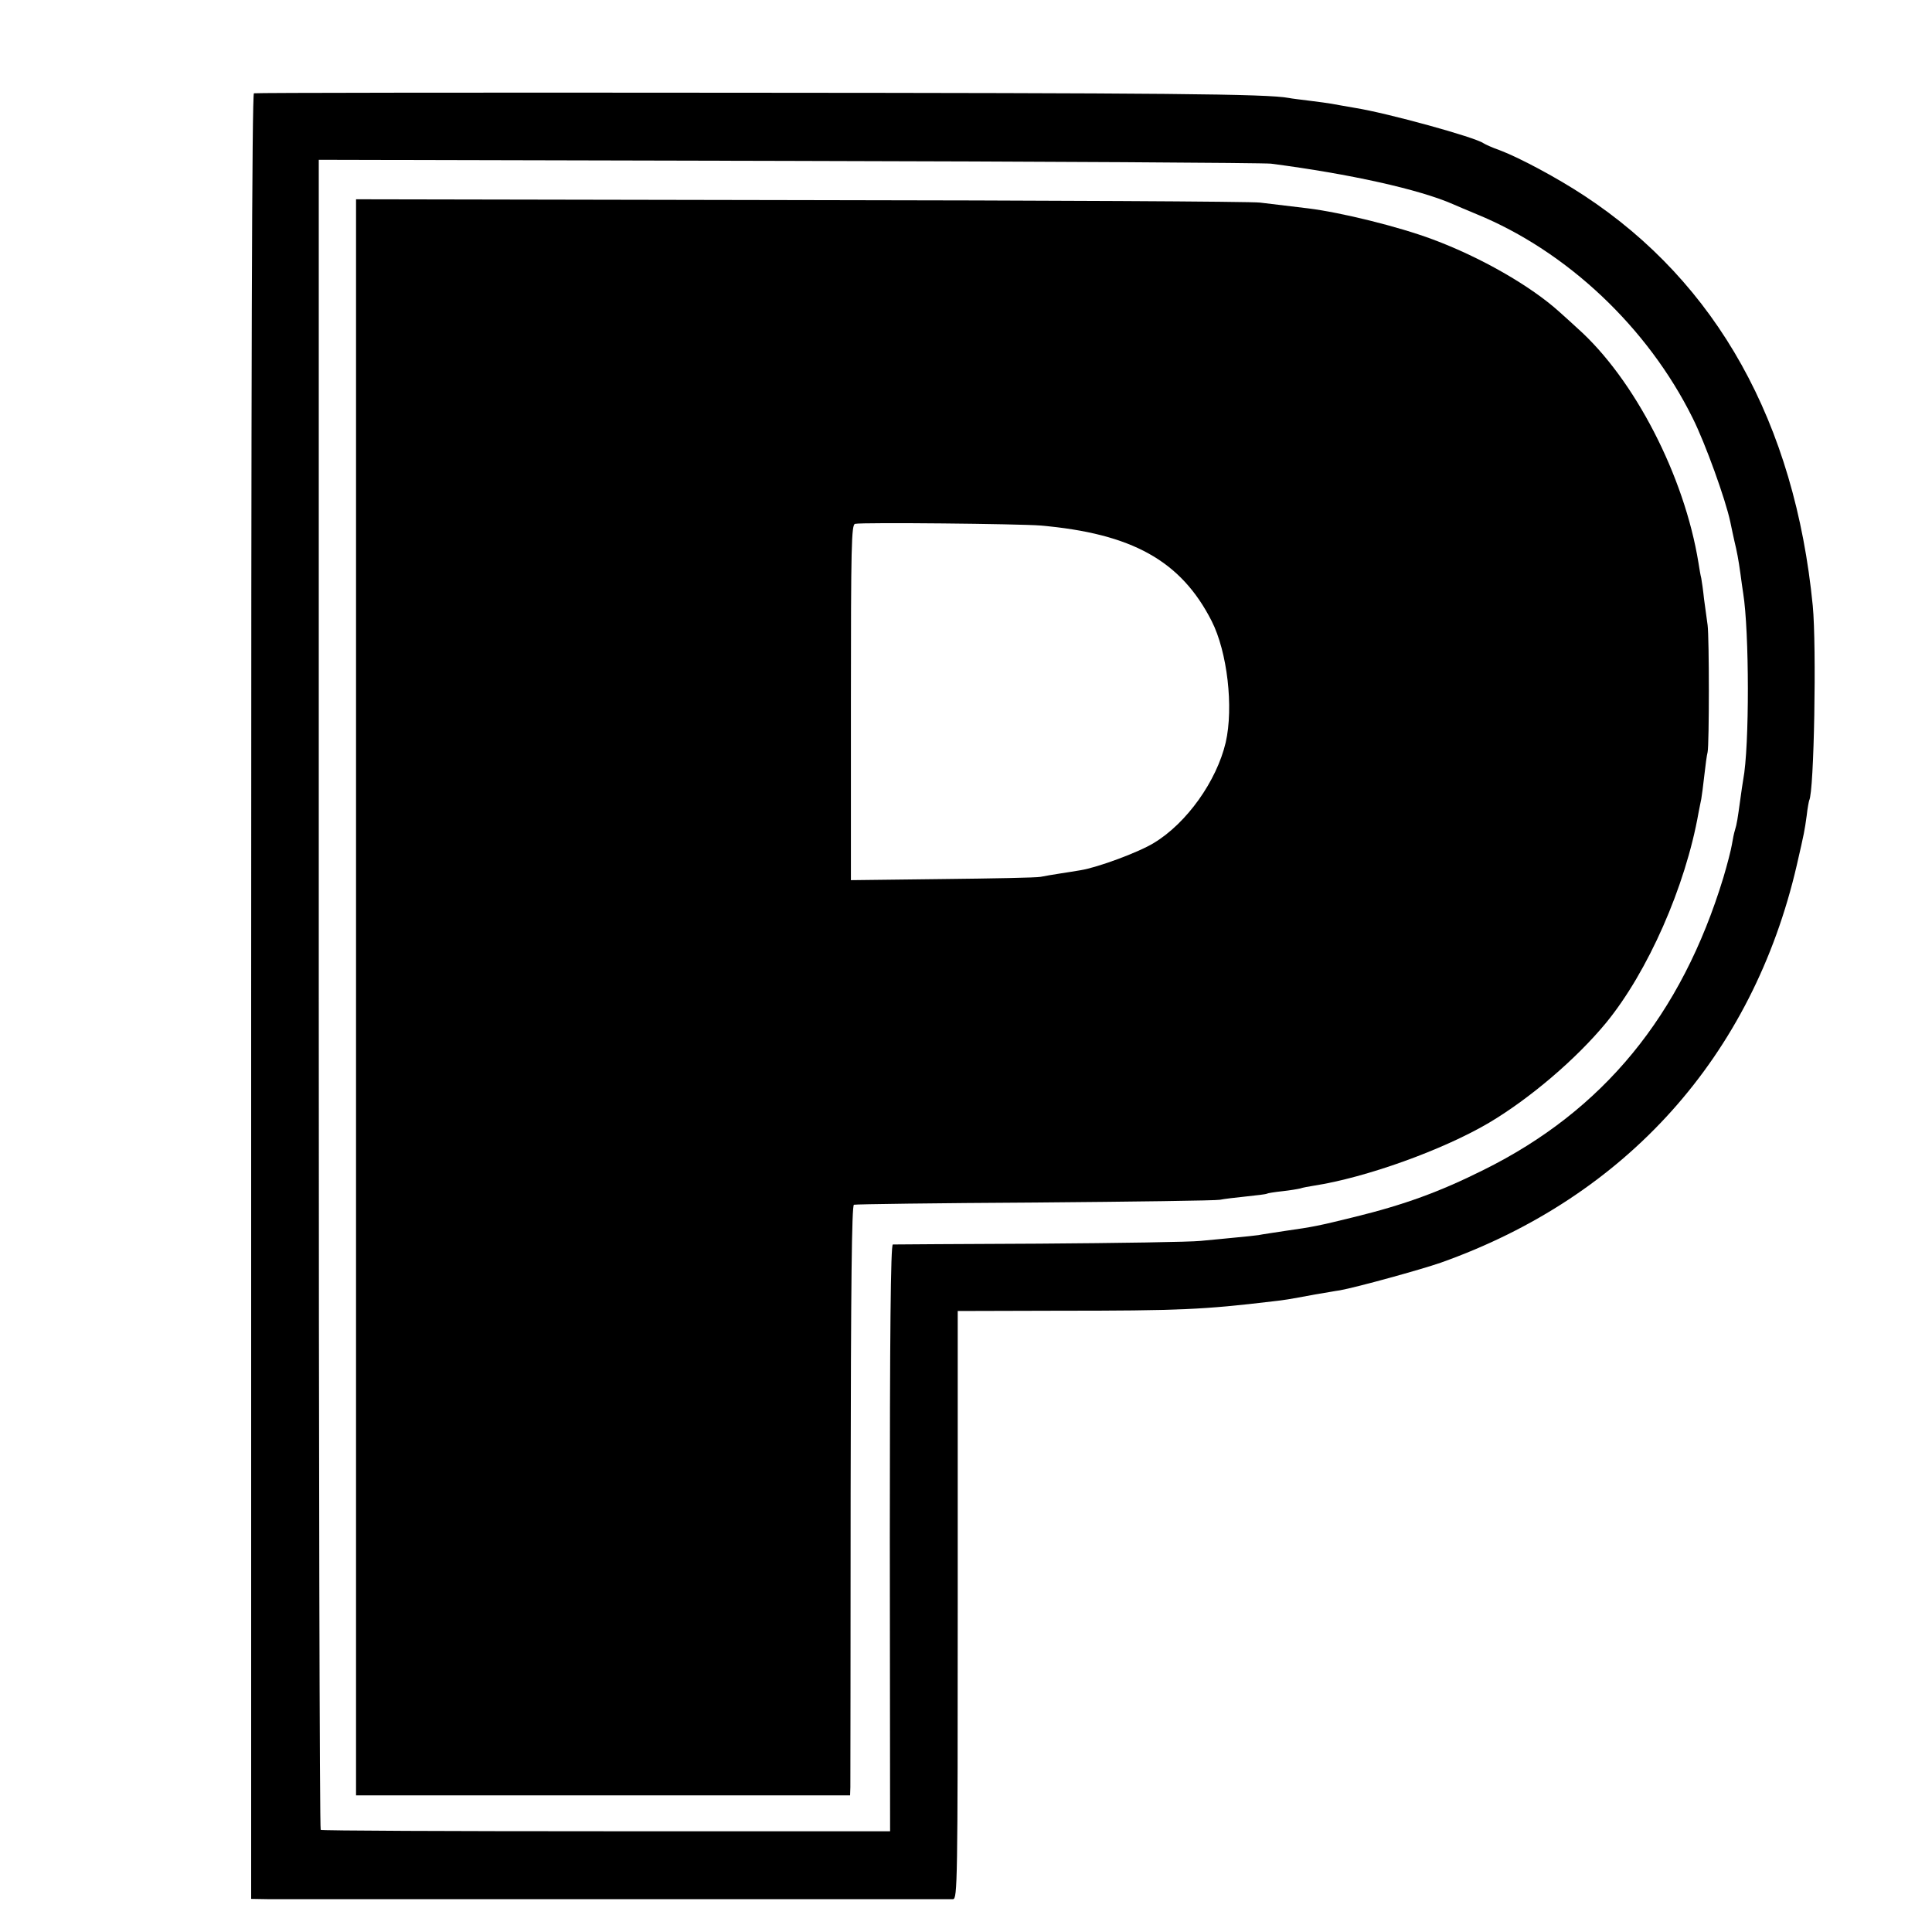 <?xml version="1.0" standalone="no"?>
<!DOCTYPE svg PUBLIC "-//W3C//DTD SVG 20010904//EN"
 "http://www.w3.org/TR/2001/REC-SVG-20010904/DTD/svg10.dtd">
<svg version="1.0" xmlns="http://www.w3.org/2000/svg"
 width="700pt" height="700pt" viewBox="0 0 700 700"
 preserveAspectRatio="xMidYMid meet">
<g transform="translate(0,700) scale(0.1,-0.1)"
fill="#000000" stroke="none">
<path d="M920 6662 c-7 -3 -10 -1003 -10 -3273 l0 -3269 58 -1 c74 0 2461 0
2485 0 16 1 17 59 17 1066 l0 1065 363 1 c442 0 527 4 779 34 44 5 51 6 153
25 33 5 74 13 90 15 61 11 293 75 365 100 673 239 1130 749 1290 1440 28 122
28 123 36 180 3 28 8 52 9 55 18 30 27 558 13 705 -65 663 -347 1170 -828
1486 -97 64 -235 138 -307 165 -26 9 -52 21 -58 25 -31 22 -347 109 -465 128
-36 6 -74 13 -85 15 -11 2 -47 7 -80 11 -32 4 -66 8 -75 10 -78 15 -454 18
-1977 19 -969 1 -1767 0 -1773 -2z m3685 -255 c285 -37 537 -93 660 -147 11
-5 49 -21 85 -36 327 -134 620 -410 783 -739 46 -92 119 -295 136 -375 5 -25
12 -56 15 -70 9 -37 15 -68 22 -119 3 -25 8 -57 10 -71 22 -137 23 -555 0
-675 -2 -11 -7 -45 -11 -75 -9 -65 -12 -86 -19 -108 -3 -9 -8 -33 -11 -52 -3
-19 -17 -73 -31 -120 -152 -499 -435 -844 -869 -1059 -158 -79 -287 -126 -466
-170 -134 -33 -149 -36 -254 -51 -38 -6 -81 -12 -95 -15 -14 -2 -52 -6 -85 -9
-33 -3 -89 -9 -125 -12 -36 -4 -299 -8 -585 -10 -286 -1 -525 -3 -530 -3 -8
-1 -11 -331 -11 -1063 l1 -1063 -1028 0 c-566 0 -1031 2 -1035 5 -4 3 -7 1365
-7 3028 l0 3023 1700 -4 c935 -2 1723 -7 1750 -10z"/>
<path d="M1290 3386 l0 -2891 895 0 895 0 1 30 c0 16 1 497 1 1068 1 749 4
1040 12 1042 6 2 301 6 656 8 355 3 656 7 670 10 14 3 56 8 95 12 38 4 72 8
75 10 3 2 28 6 56 9 28 3 57 8 65 10 8 3 30 7 49 10 188 29 467 129 635 228
148 88 315 230 424 362 151 184 288 494 335 761 3 17 8 39 10 50 2 11 7 49 11
85 4 36 9 74 12 85 6 29 6 413 0 460 -3 22 -9 65 -13 95 -3 30 -8 64 -10 75
-3 11 -7 36 -10 55 -51 316 -233 668 -439 851 -11 10 -40 37 -65 59 -104 94
-285 198 -460 263 -123 46 -330 97 -450 112 -84 10 -125 15 -175 21 -27 4
-776 8 -1662 9 l-1613 3 0 -2892z m2479 1710 c333 -29 510 -128 621 -346 57
-112 80 -313 51 -440 -33 -140 -141 -292 -260 -364 -55 -34 -204 -89 -266 -99
-16 -3 -50 -8 -75 -12 -25 -4 -56 -9 -70 -12 -14 -3 -174 -6 -356 -8 l-331 -4
0 644 c0 568 2 644 15 647 29 6 596 0 671 -6z"/>
</g>
</svg>
